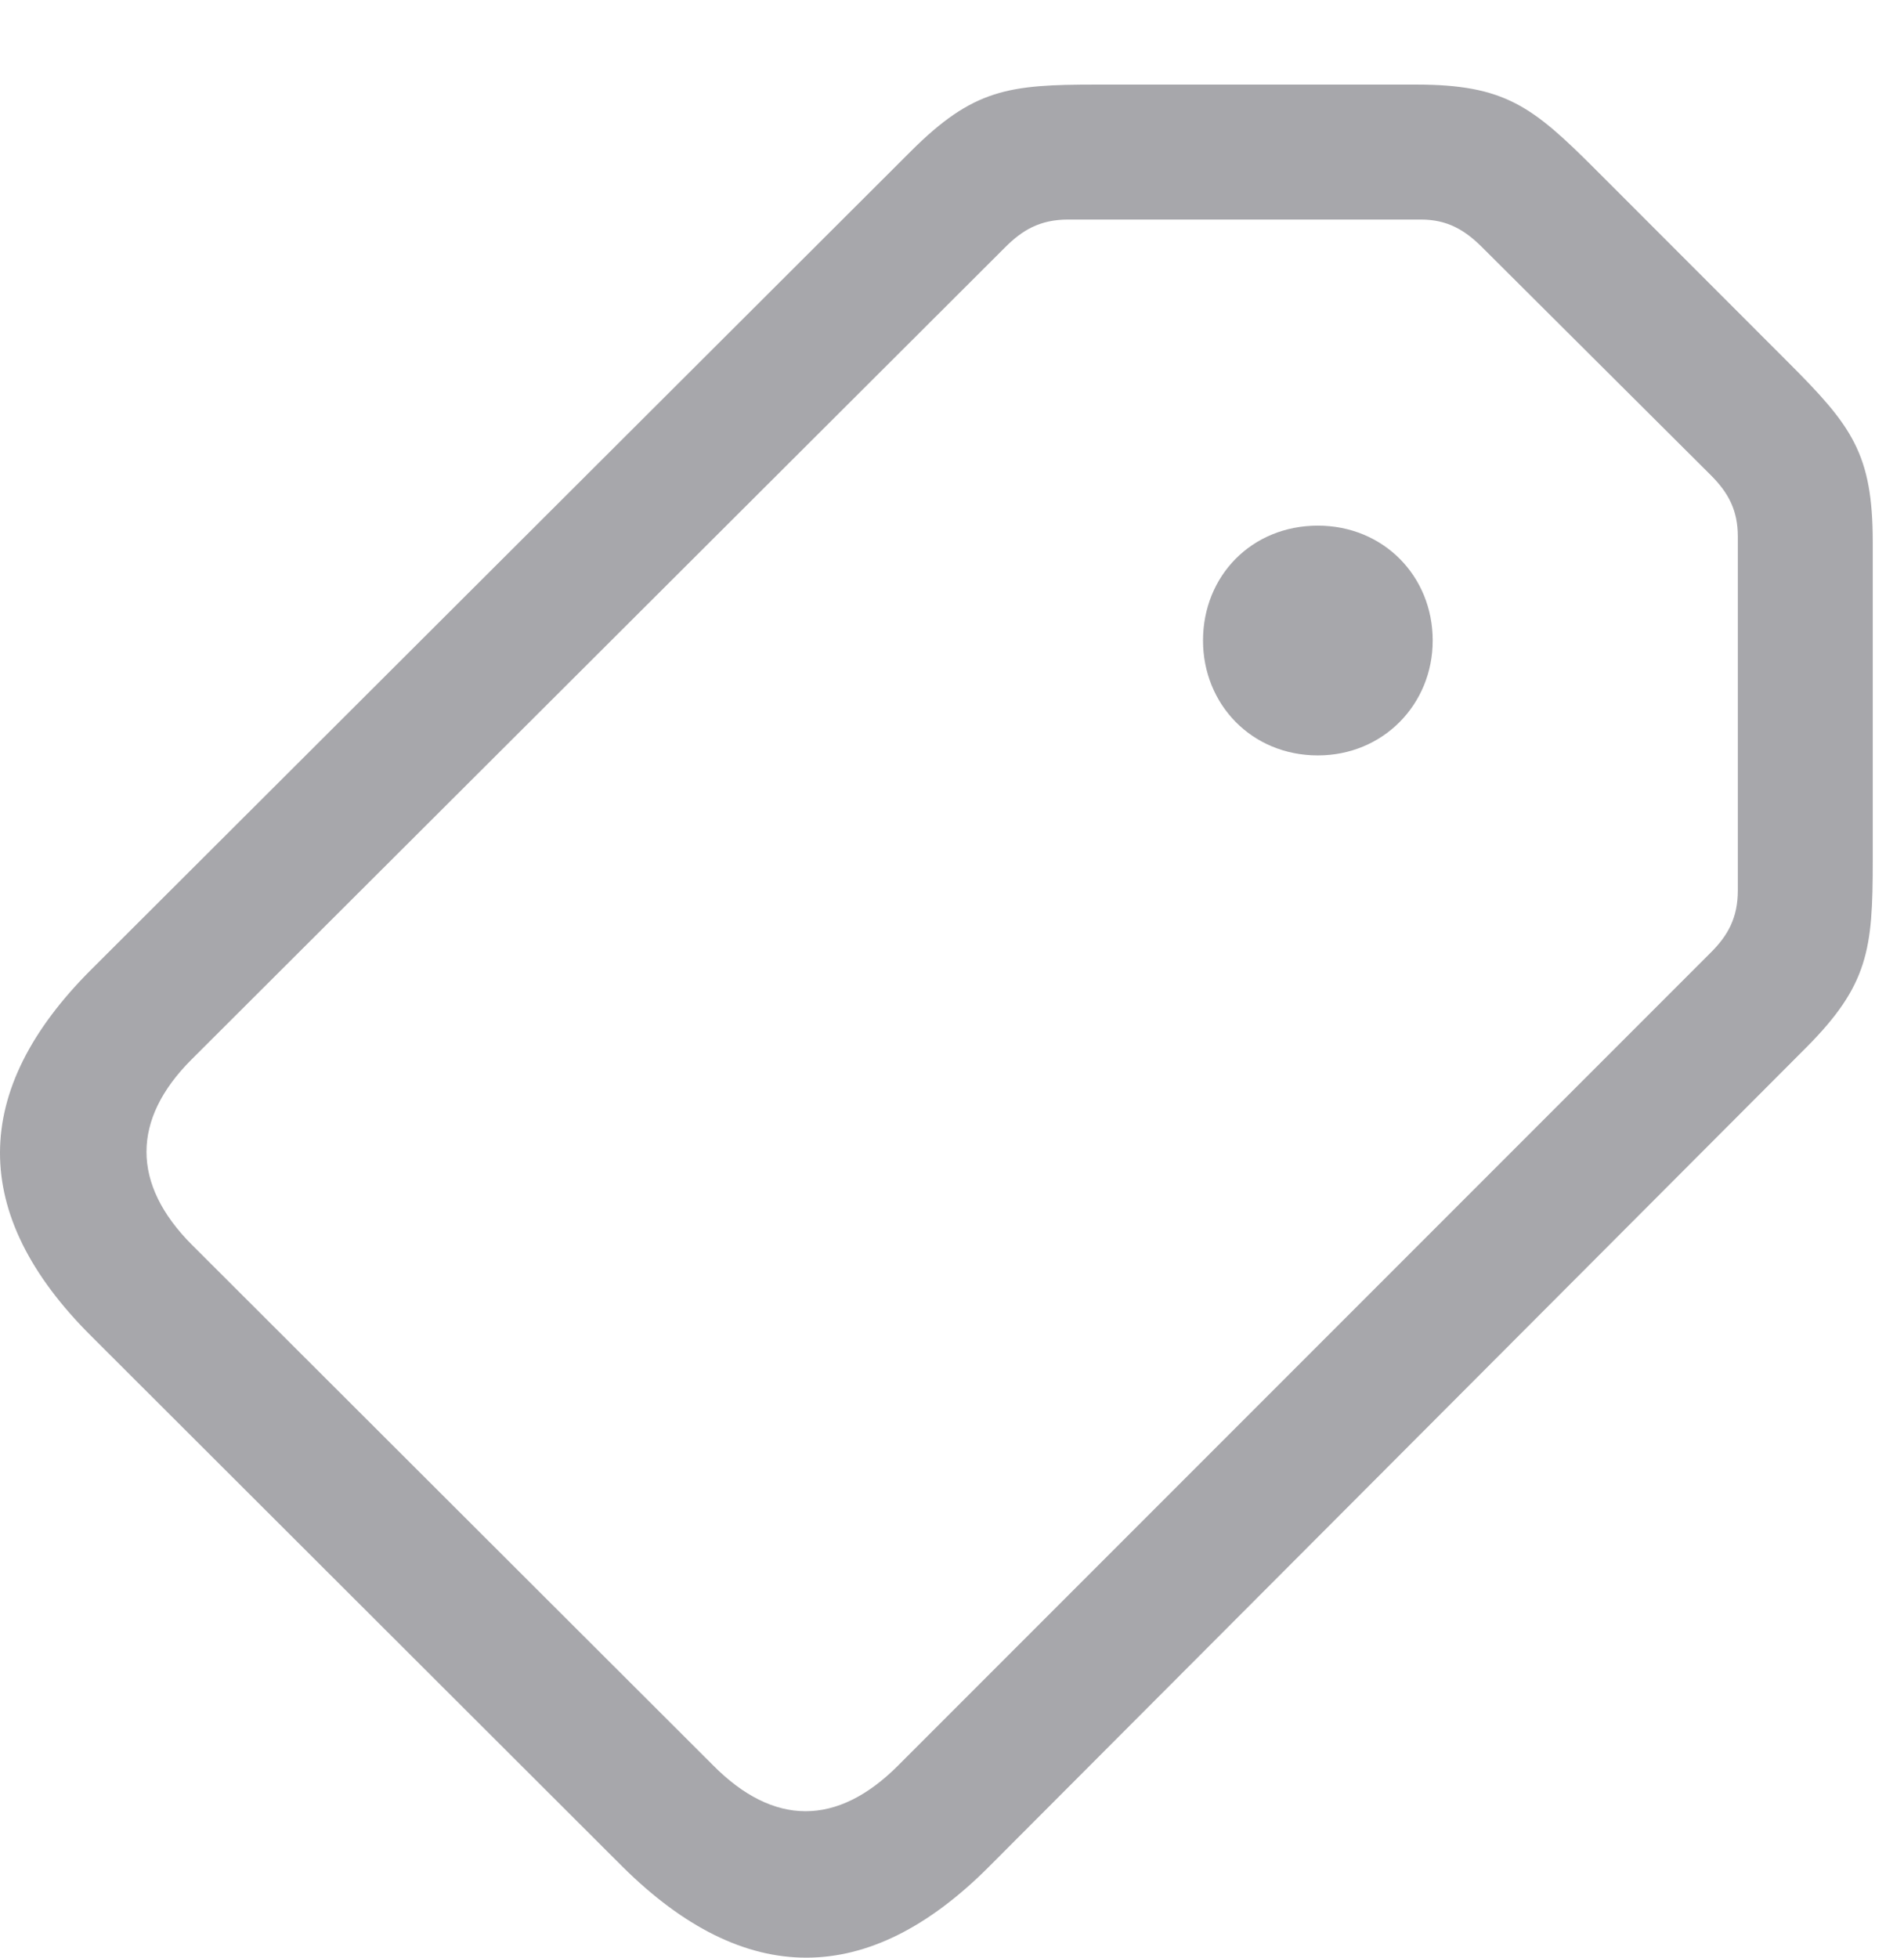 <?xml version="1.0" encoding="UTF-8"?>
<!--Generator: Apple Native CoreSVG 232.5-->
<!DOCTYPE svg
PUBLIC "-//W3C//DTD SVG 1.1//EN"
       "http://www.w3.org/Graphics/SVG/1.1/DTD/svg11.dtd">
<svg version="1.1" xmlns="http://www.w3.org/2000/svg" xmlns:xlink="http://www.w3.org/1999/xlink" width="22.183" height="22.8">
 <g>
  <rect height="22.8" opacity="0" width="22.183" x="0" y="0"/>
  <path d="M11.516 21.747L21.038 12.206C21.77 11.473 21.819 11.053 21.819 10.028L21.819 6.317C21.819 5.282 21.575 4.96 20.832 4.218L18.586 1.971C17.854 1.239 17.532 0.985 16.497 0.985L12.776 0.985C11.751 0.985 11.34 1.034 10.608 1.766L1.057 11.298C-0.339 12.694-0.369 14.139 1.067 15.565L7.249 21.737C8.684 23.163 10.12 23.143 11.516 21.747ZM10.461 20.565C9.758 21.268 9.016 21.278 8.303 20.555L2.239 14.501C1.526 13.788 1.536 13.036 2.229 12.342L11.711 2.88C11.907 2.684 12.112 2.557 12.444 2.557L16.555 2.557C16.858 2.557 17.063 2.675 17.268 2.88L19.934 5.536C20.139 5.741 20.247 5.946 20.247 6.249L20.247 10.37C20.247 10.692 20.129 10.897 19.934 11.092ZM15.354 8.798C16.116 8.798 16.692 8.202 16.692 7.46C16.692 6.708 16.116 6.122 15.354 6.122C14.582 6.122 14.016 6.708 14.016 7.46C14.016 8.202 14.582 8.798 15.354 8.798Z" fill="#98989d" fill-opacity="0.85"/>
 </g>
</svg>
